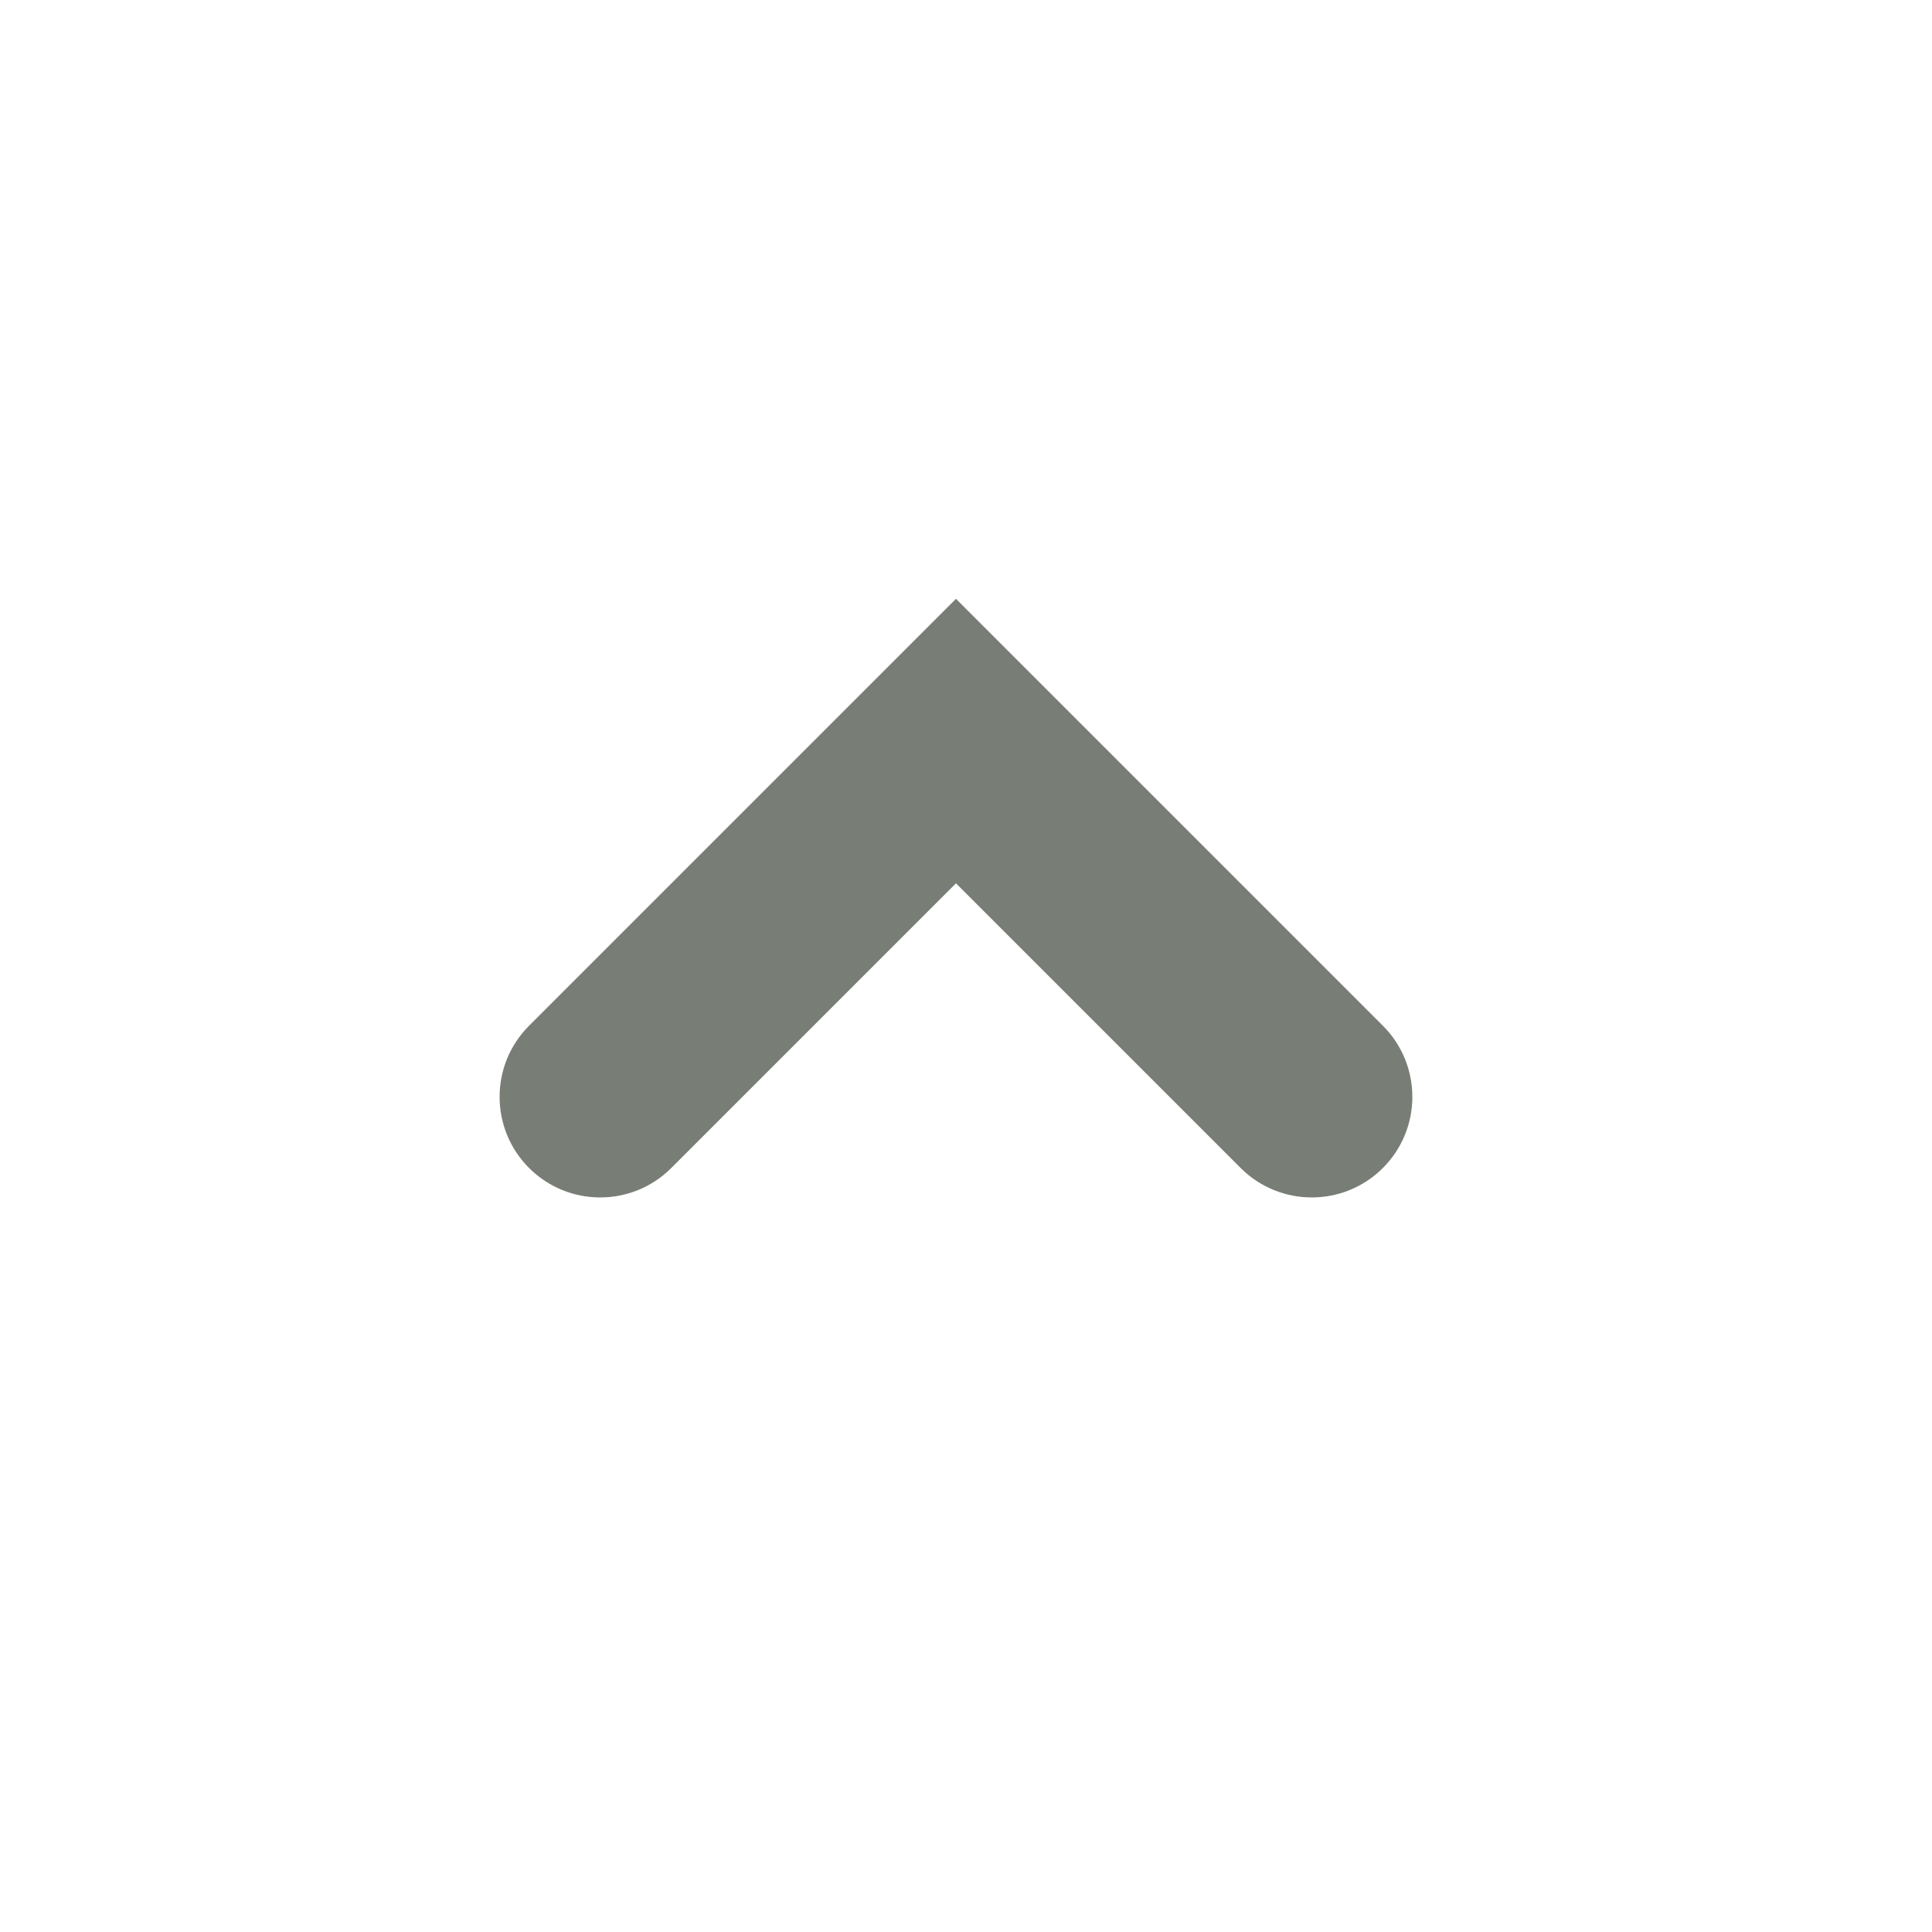 <?xml version="1.0" encoding="UTF-8"?>
<svg width="16px" height="16px" viewBox="0 0 16 16" version="1.1" xmlns="http://www.w3.org/2000/svg" xmlns:xlink="http://www.w3.org/1999/xlink">
    <g id="Page-1" stroke="none" stroke-width="1" fill="none" fill-rule="evenodd">
        <g id="icon-arrow-up" transform="translate(8, 8) scale(1, -1) translate(-8, -8) ">
            <rect id="Rectangle" x="0" y="0" width="16" height="16"></rect>
            <path d="M5.833,9.833 C5.373,9.833 5,9.46 5,9 C5,8.54 5.373,8.167 5.833,8.167 L9.167,8.167 L9.167,8.167 L9.167,4.833 C9.167,4.373 9.54,4 10,4 C10.46,4 10.833,4.373 10.833,4.833 L10.833,9.833 L5.833,9.833 Z" id="cross/white" fill="#787E75" fill-rule="nonzero" transform="translate(7.917, 6.917) rotate(45) translate(-7.917, -6.917) "></path>
        </g>
    </g>
</svg>
